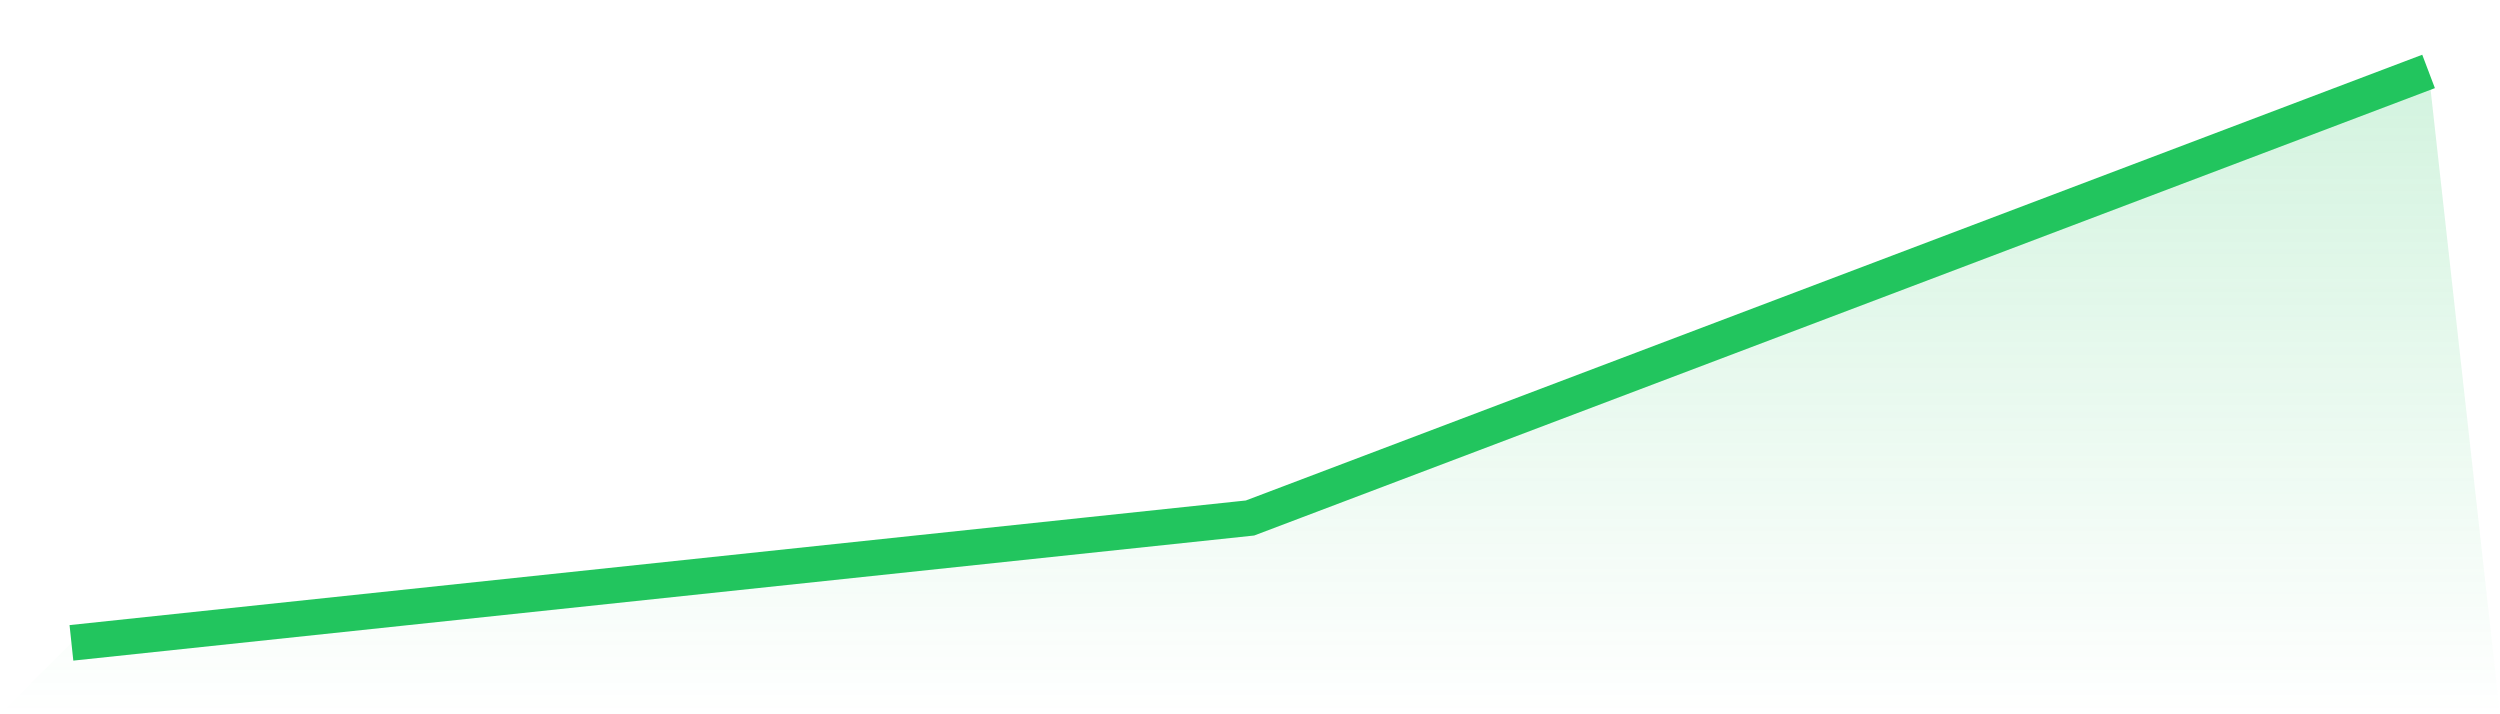<svg viewBox="0 0 140 40" xmlns="http://www.w3.org/2000/svg">
<defs>
<linearGradient id="gradient" x1="0" x2="0" y1="0" y2="1">
<stop offset="0%" stop-color="#22c55e" stop-opacity="0.2"/>
<stop offset="100%" stop-color="#22c55e" stop-opacity="0"/>
</linearGradient>
</defs>
<path d="M4,36 L4,36 L70,29.008 L136,4 L140,40 L0,40 z" fill="url(#gradient)"/>
<path d="M4,36 L4,36 L70,29.008 L136,4" fill="none" stroke="#22c55e" stroke-width="2"/>
</svg>